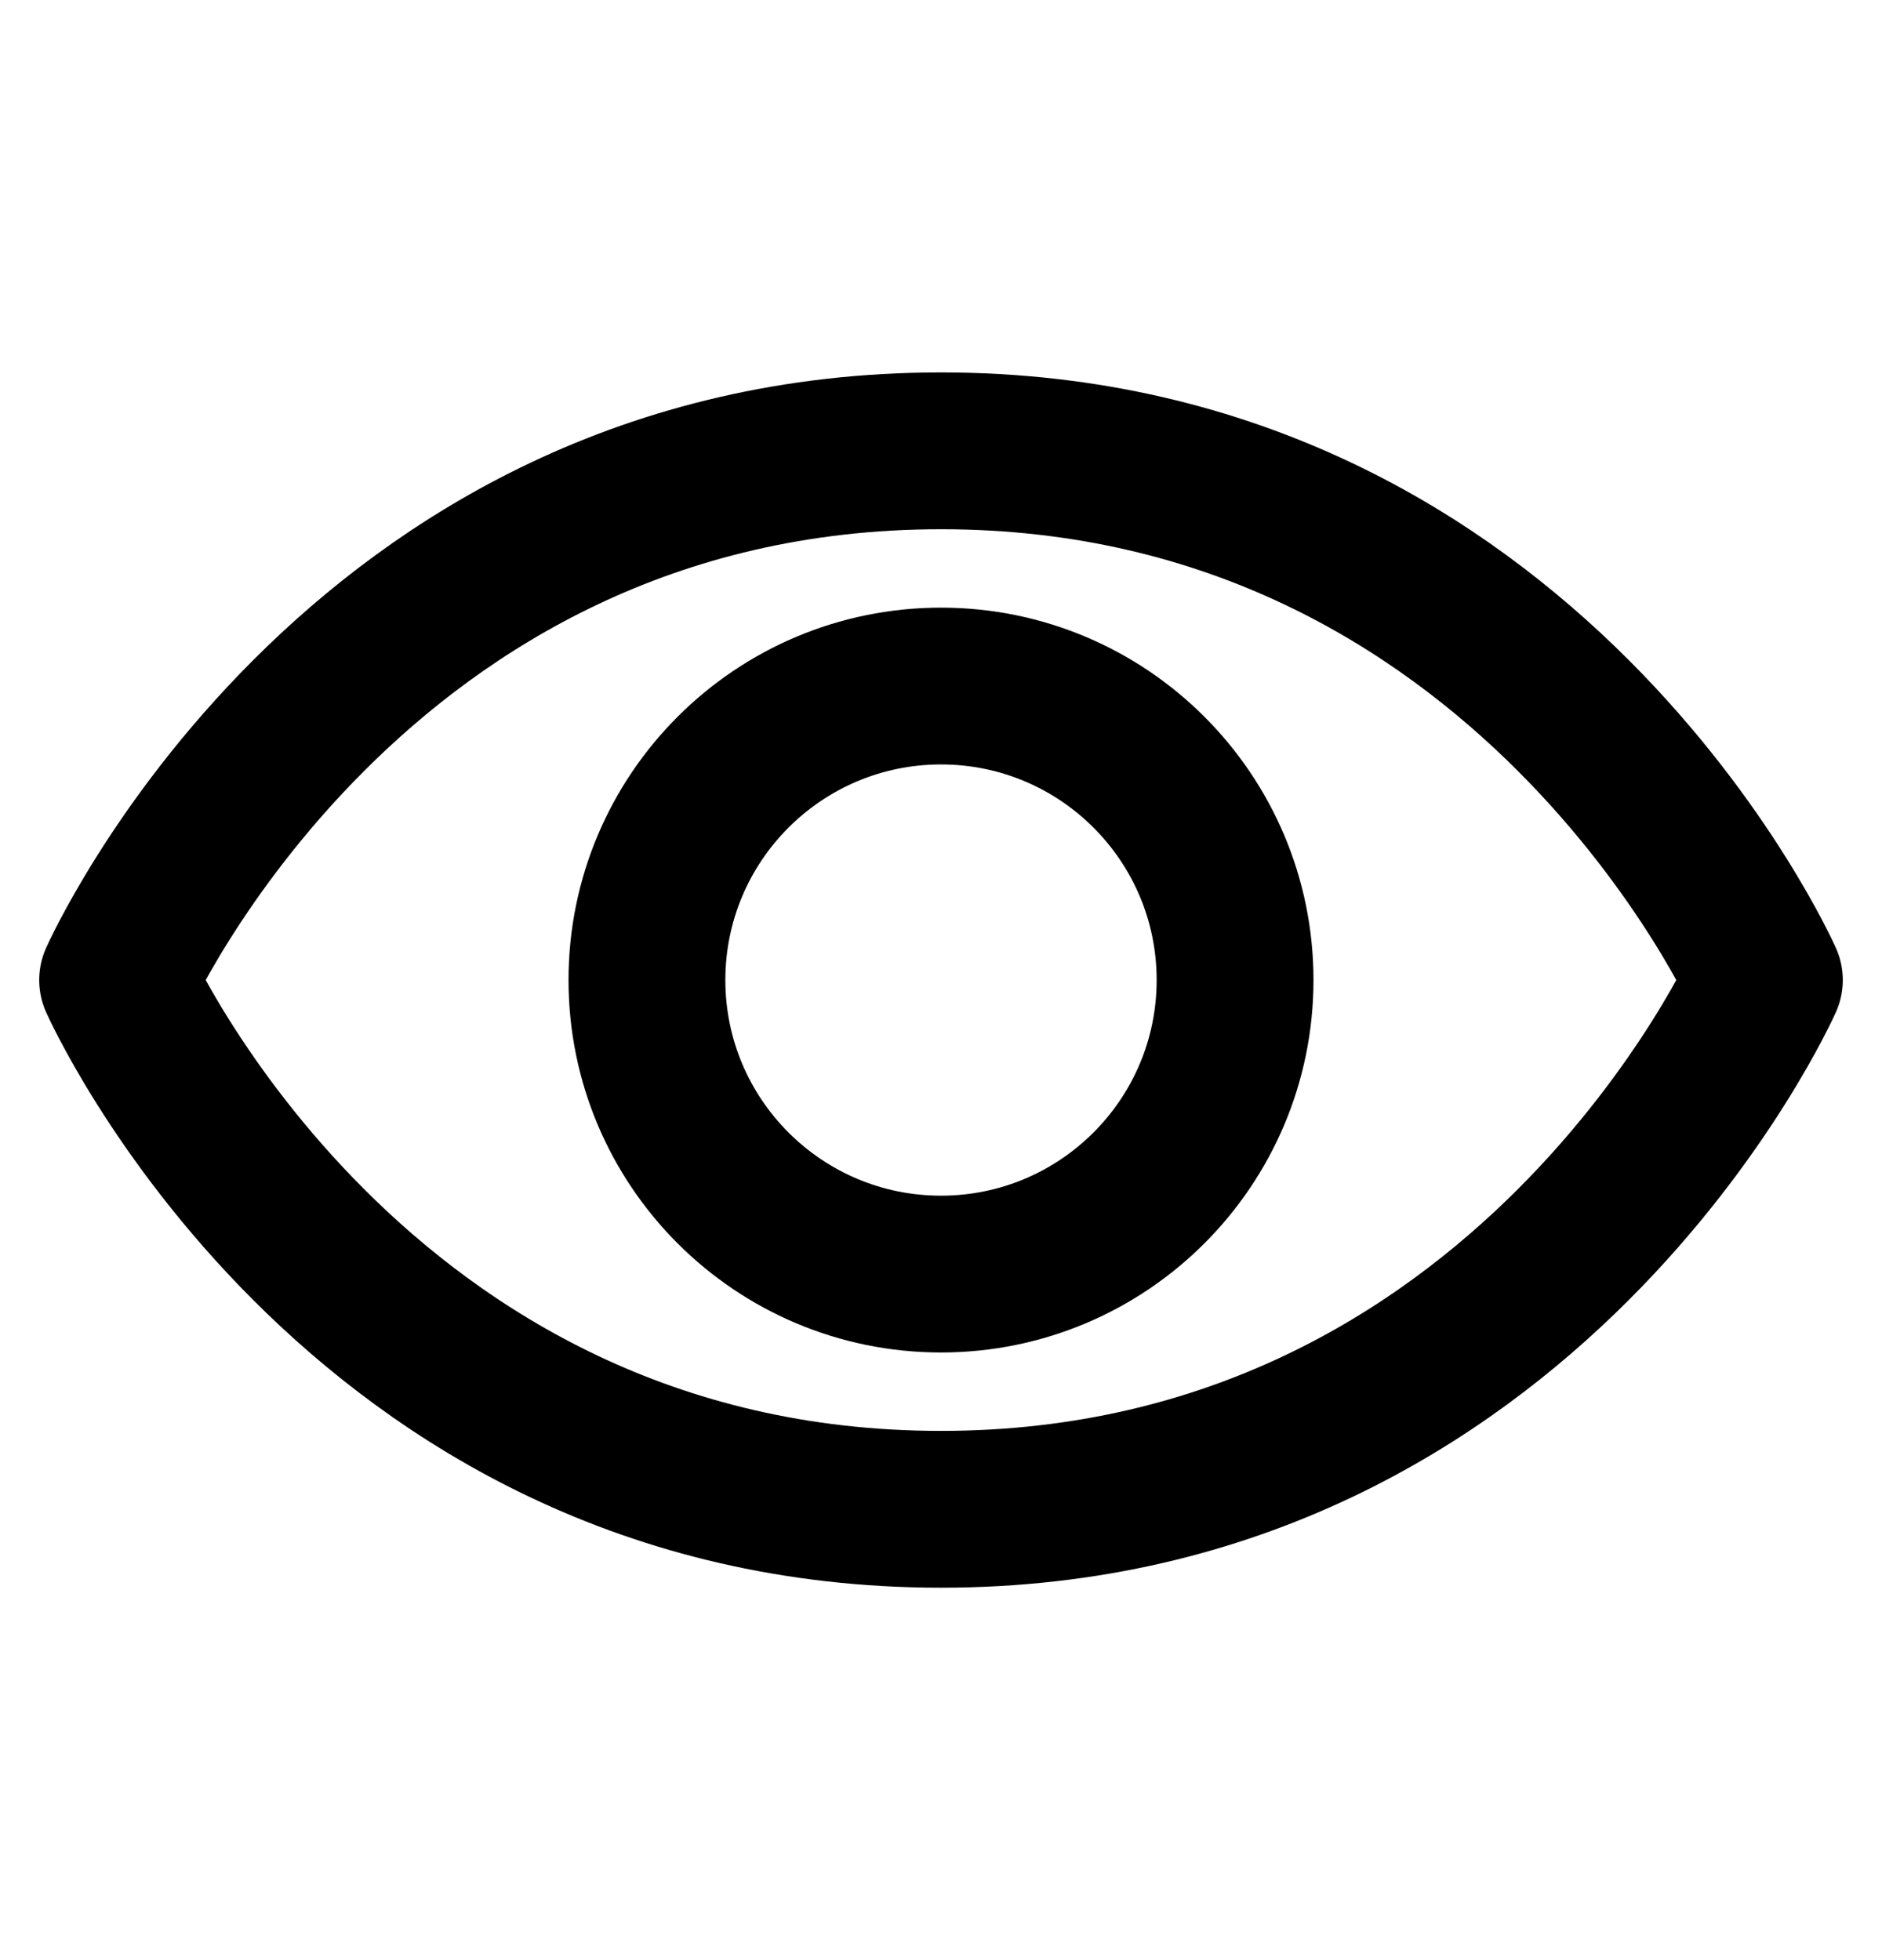 <svg width="24" height="25" viewBox="0 0 24 25" fill="none" xmlns="http://www.w3.org/2000/svg">
<path d="M12 5.75C4.5 5.75 1.5 12.5 1.5 12.5C1.5 12.5 4.5 19.25 12 19.25C19.5 19.25 22.5 12.5 22.5 12.5C22.5 12.5 19.5 5.75 12 5.75Z" stroke="black" stroke-width="2" stroke-linecap="round" stroke-linejoin="round"/>
<path d="M12 16.25C14.071 16.25 15.75 14.571 15.75 12.5C15.75 10.429 14.071 8.75 12 8.75C9.929 8.75 8.25 10.429 8.25 12.5C8.25 14.571 9.929 16.25 12 16.25Z" stroke="black" stroke-width="2" stroke-linecap="round" stroke-linejoin="round"/>
</svg>
